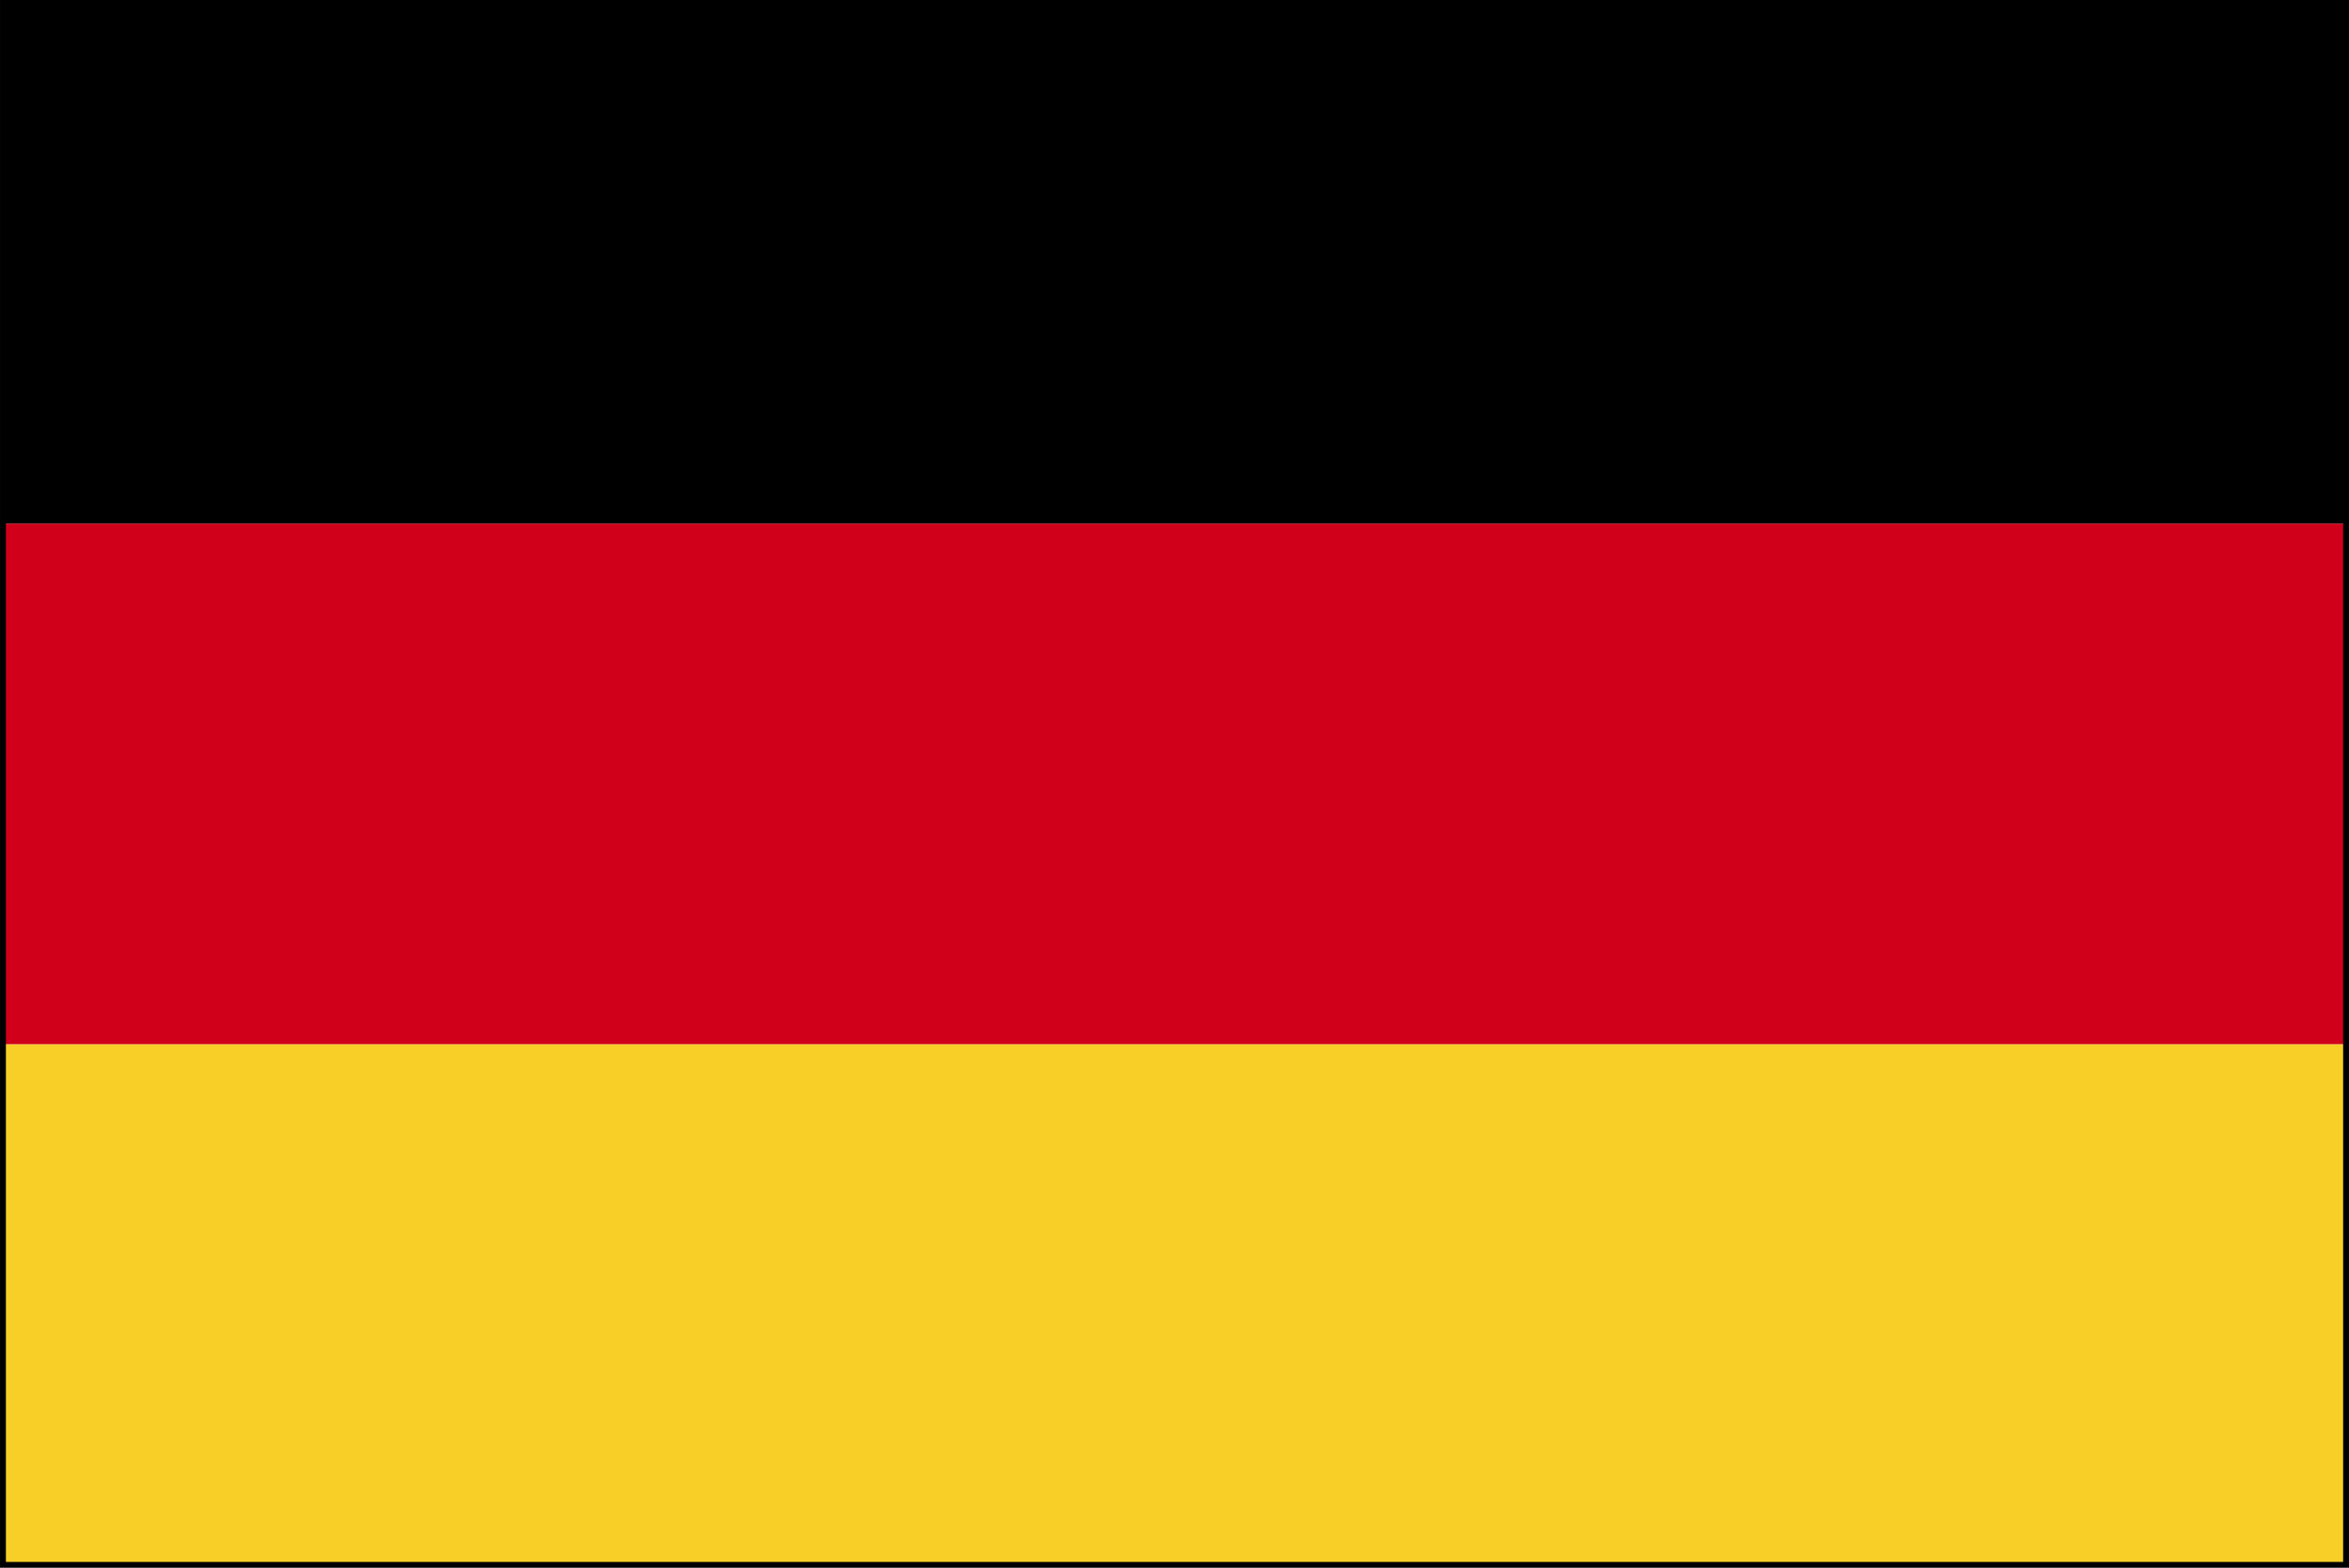 <svg xmlns="http://www.w3.org/2000/svg" viewBox="0 0 899.15 600.18"><defs><style>.cls-1{fill:#f7cf26;}.cls-2{fill:#d1001a;}.cls-3{fill:none;stroke:#000;stroke-width:2.25px;}</style></defs><g id="レイヤー_2" data-name="レイヤー 2"><g id="レイヤー_1-2" data-name="レイヤー 1"><rect class="cls-1" x="1.13" y="399.74" width="896.9" height="199.31"/><rect class="cls-2" x="1.13" y="200.43" width="896.9" height="199.31"/><rect x="1.13" y="1.13" width="896.9" height="199.31"/><rect class="cls-3" x="1.13" y="1.13" width="896.9" height="597.93"/></g></g></svg>